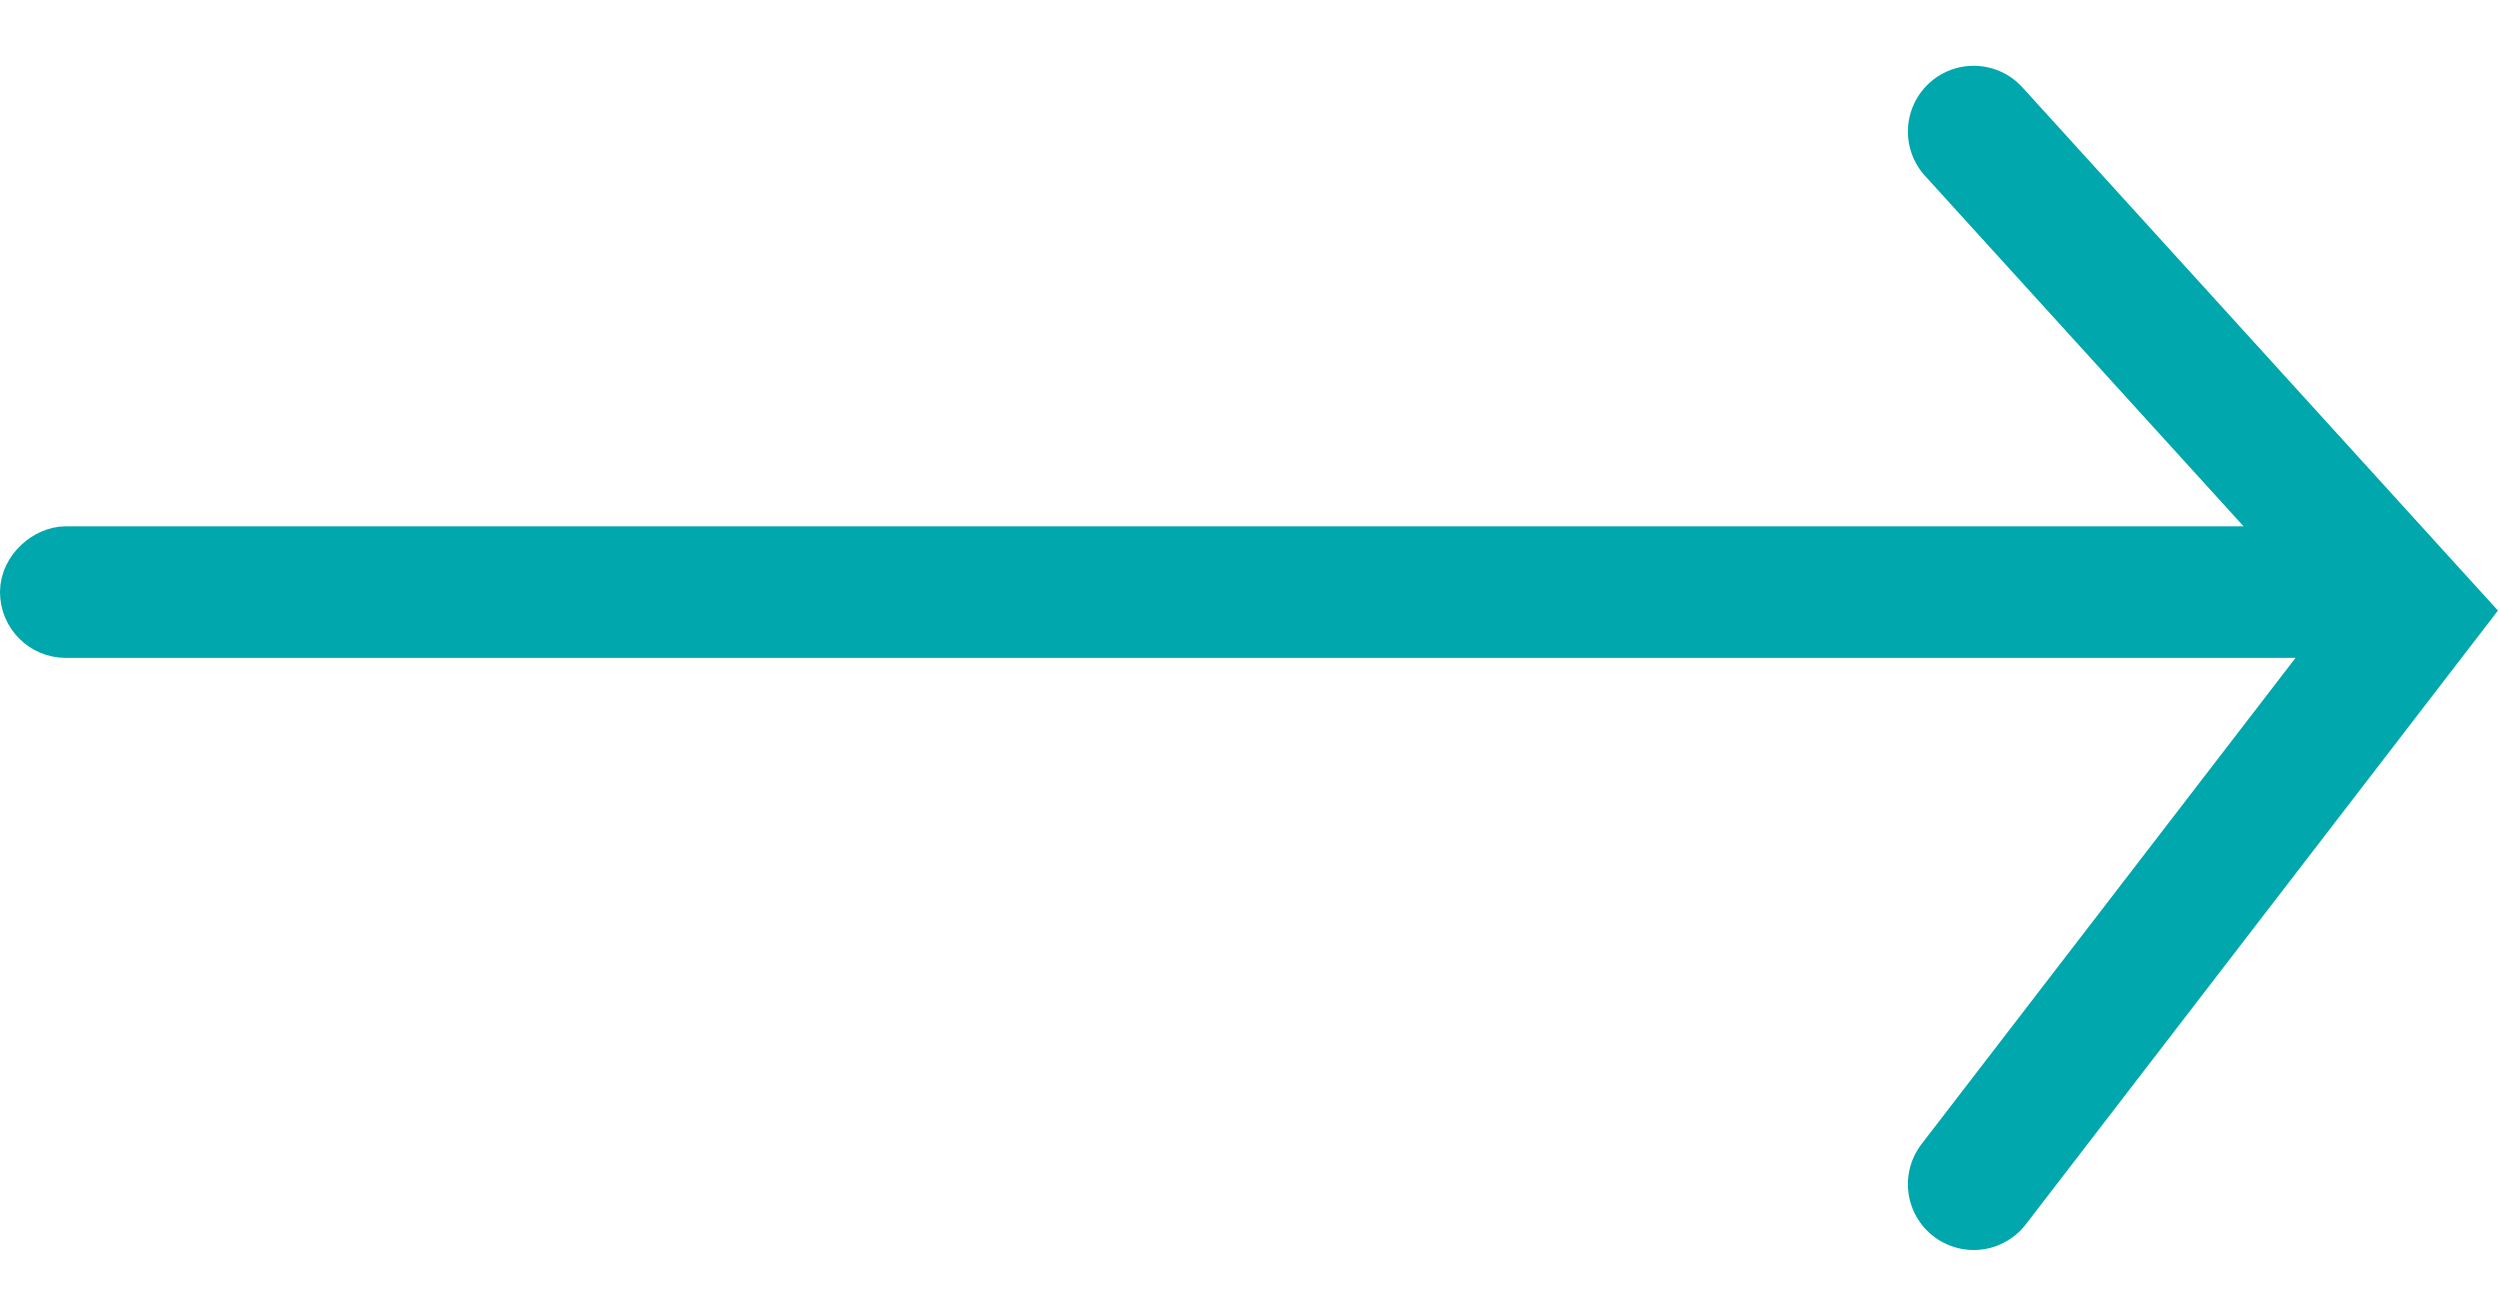 <svg width="19" height="10" viewBox="0 0 19 10" fill="none" xmlns="http://www.w3.org/2000/svg">
<rect x="0.25" y="4.75" width="0.5" height="17.5" rx="0.25" transform="rotate(-90 0.25 4.75)" stroke="#00A7AC" stroke-width="0.5"/>
<path d="M15 9L18.333 4.667L15 1" stroke="#00A7AC" stroke-linecap="round"/>
</svg>
